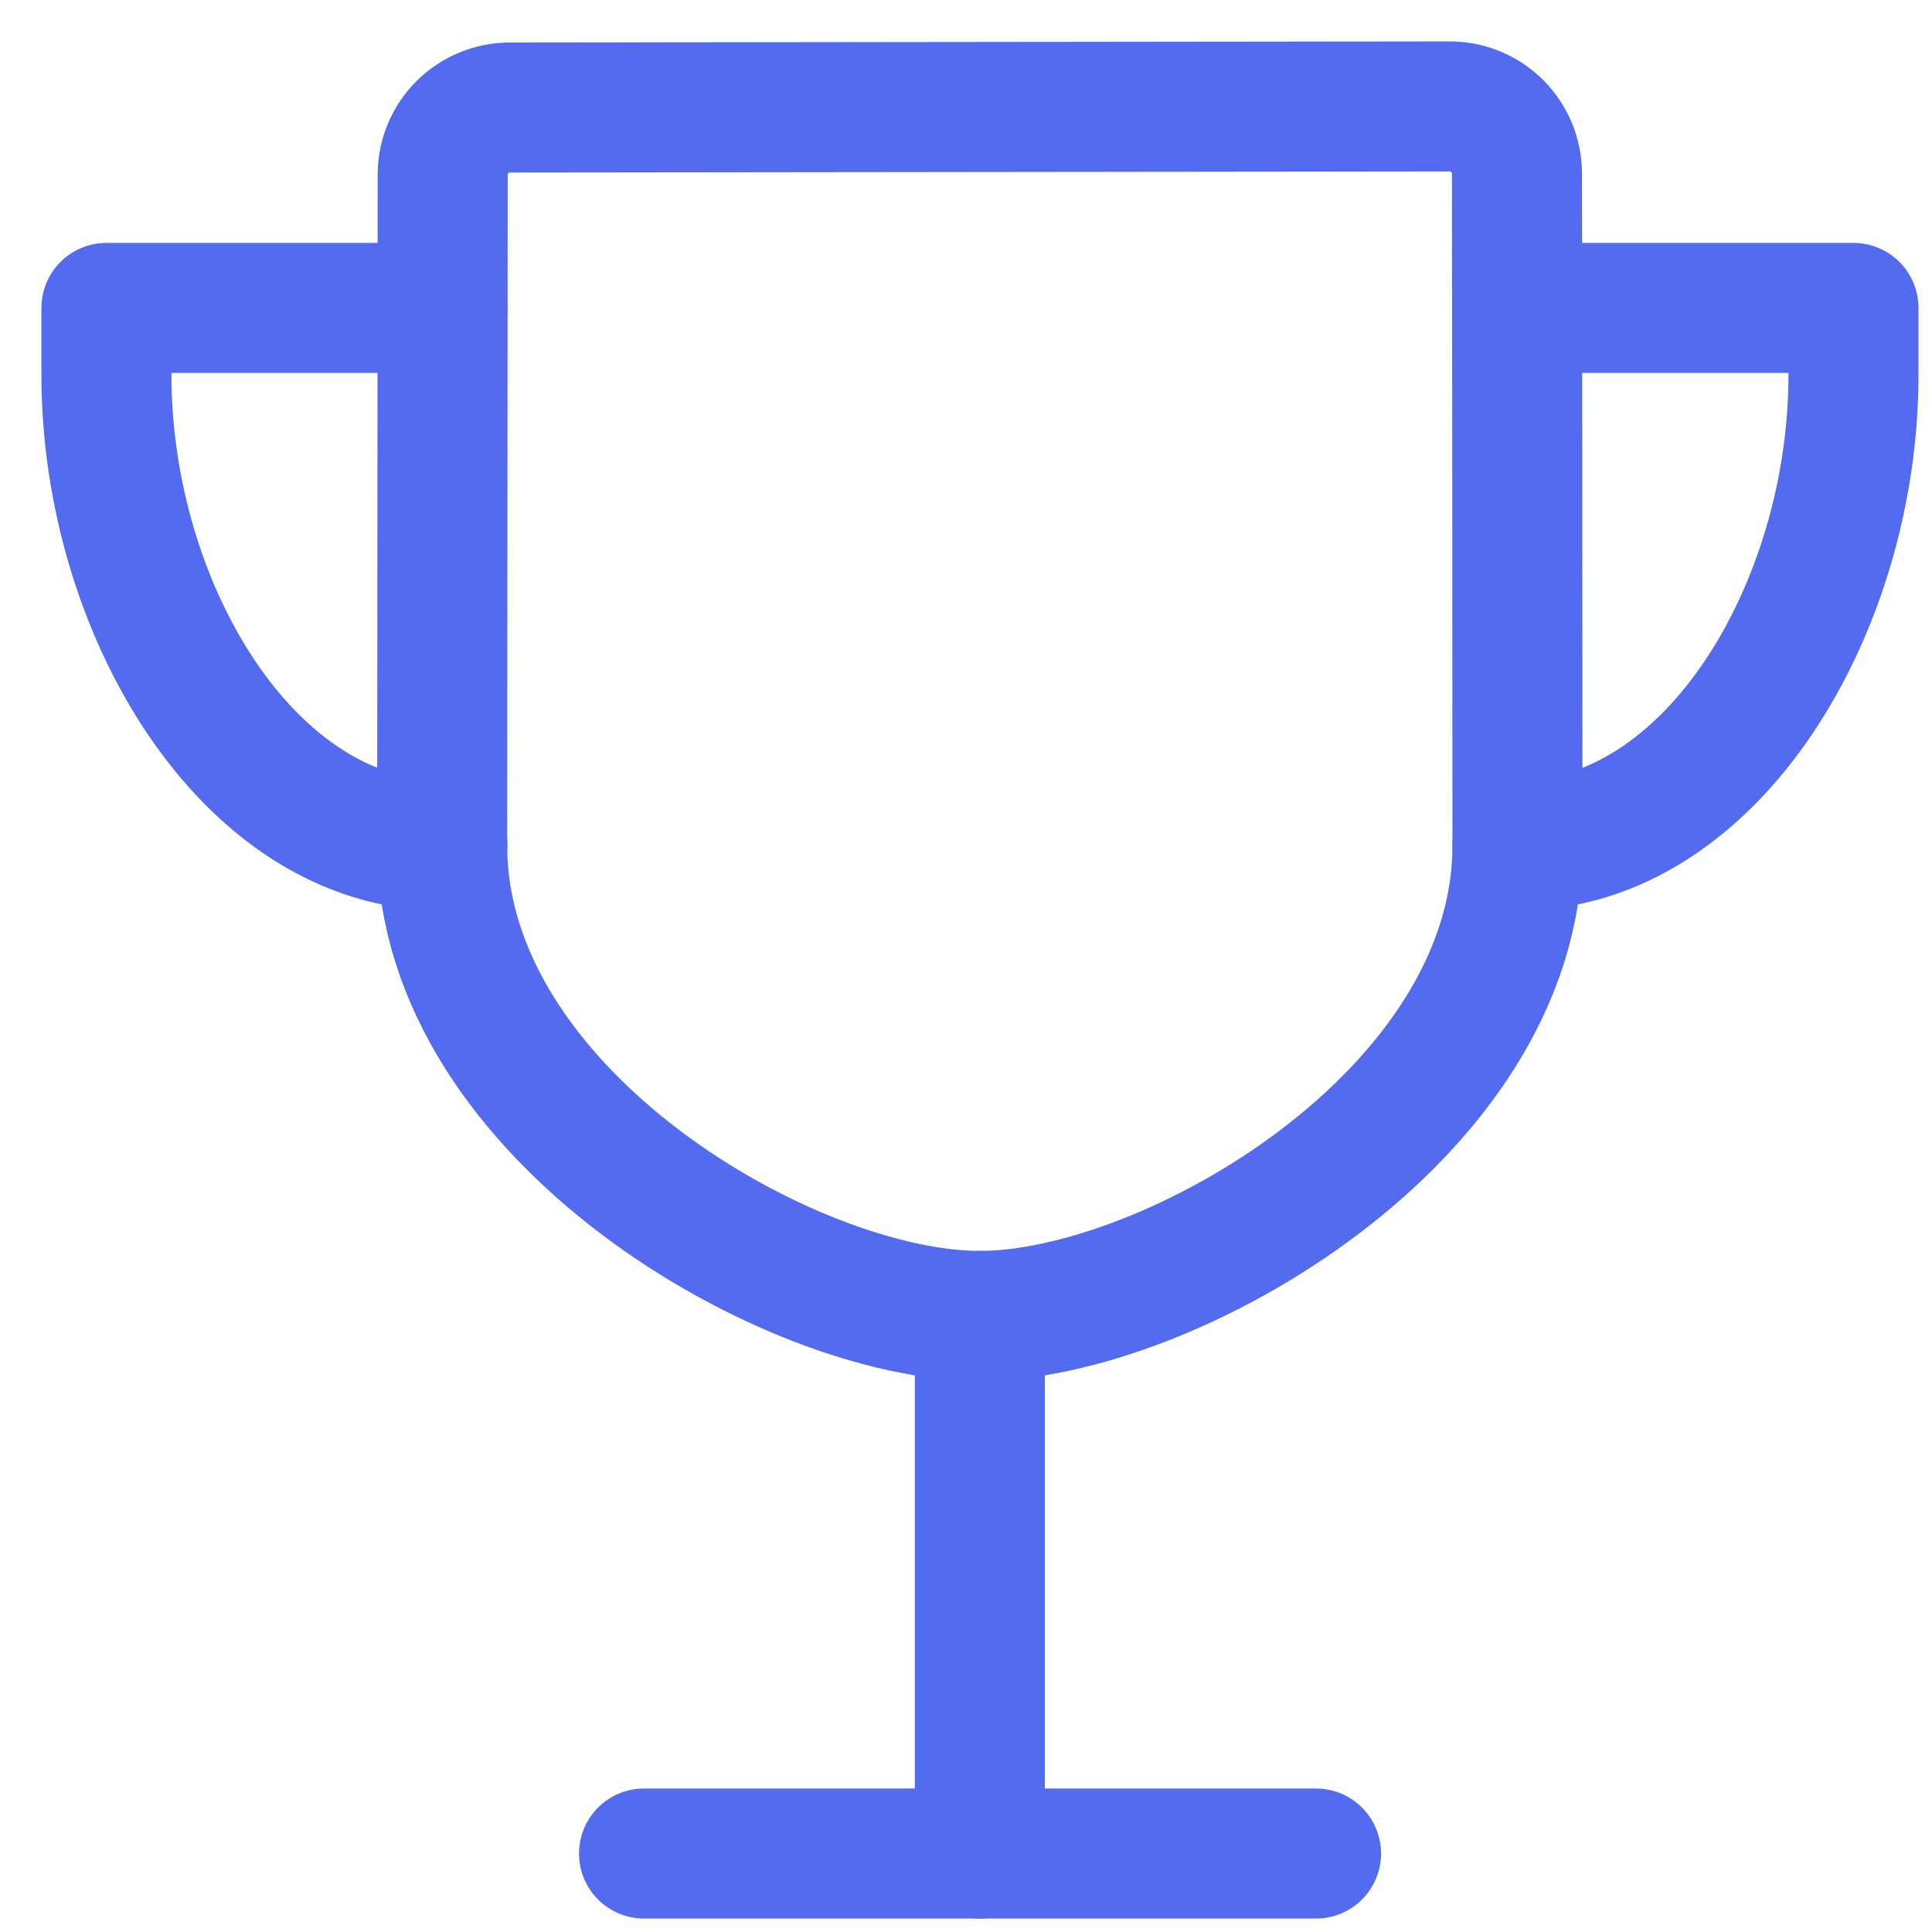 <svg width="23" height="23" viewBox="0 0 23 23" fill="none" xmlns="http://www.w3.org/2000/svg">
<path d="M7.667 22.066H15.667" stroke="#526BEF" stroke-width="1.548" stroke-linecap="round" stroke-linejoin="round"/>
<path d="M11.665 22.066V15.666" stroke="#526BEF" stroke-width="1.548" stroke-linecap="round" stroke-linejoin="round"/>
<path d="M18.065 10.066C18.065 7.534 18.061 3.335 18.059 2.067C18.059 1.854 17.975 1.651 17.825 1.501C17.675 1.351 17.472 1.267 17.259 1.267L6.07 1.28C5.858 1.28 5.655 1.364 5.505 1.513C5.355 1.663 5.271 1.865 5.27 2.077C5.27 3.606 5.264 8.535 5.264 10.066C5.264 13.28 9.414 15.666 11.664 15.666C13.914 15.666 18.065 13.28 18.065 10.066Z" stroke="#526BEF" stroke-width="1.548" stroke-linecap="round" stroke-linejoin="round"/>
<path d="M5.267 3.666H1.267V4.466C1.267 7.227 2.944 10.066 5.267 10.066" stroke="#526BEF" stroke-width="1.548" stroke-linecap="round" stroke-linejoin="round"/>
<path d="M18.065 3.666H22.065V4.466C22.065 7.227 20.387 10.066 18.065 10.066" stroke="#526BEF" stroke-width="1.548" stroke-linecap="round" stroke-linejoin="round"/>
</svg>
